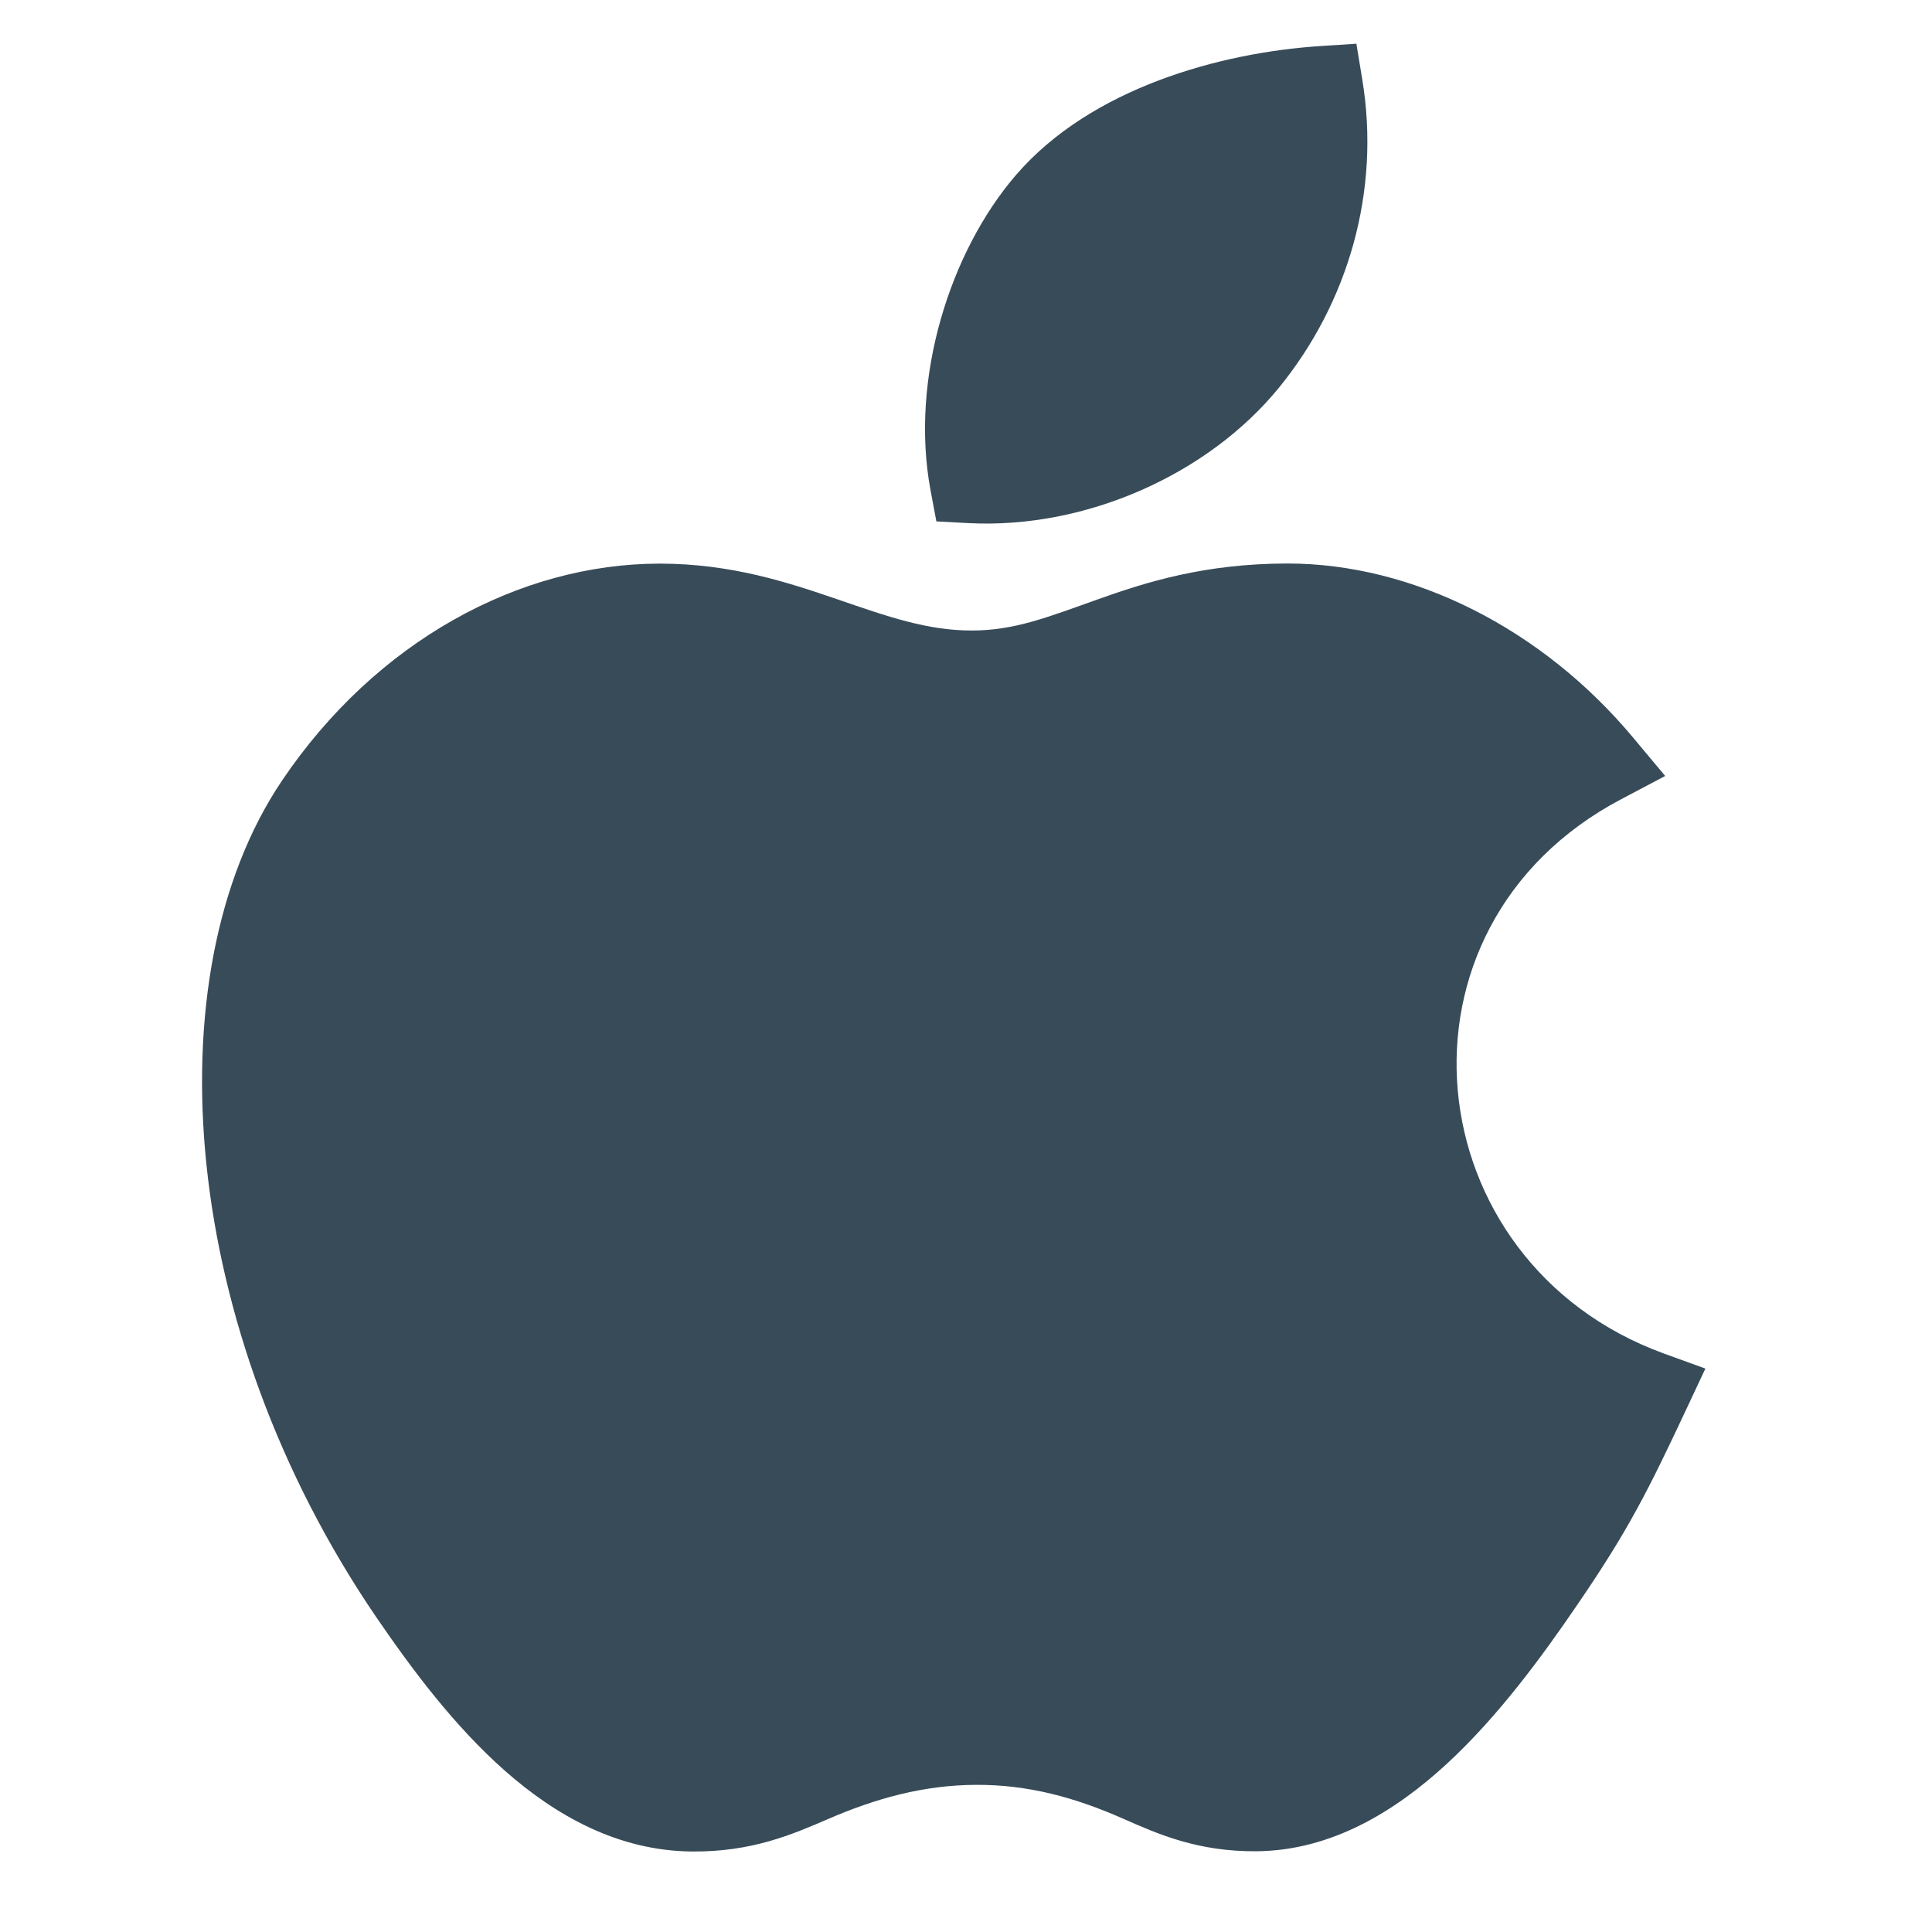 <?xml version="1.0" encoding="UTF-8"?>
<svg xmlns="http://www.w3.org/2000/svg" height="48" width="48" viewBox="0 0 48 48">
  <title>48 apple logo</title>
  <g fill="#384B59" class="nc-icon-wrapper">
    <path fill-rule="evenodd" clip-rule="evenodd" d="M31.988 14C35.105 14 38.319 15.621 40.579 18.331L41.371 19.279L40.278 19.856C34.237 23.042 35.137 31.373 41.342 33.629L42.37 34.002L41.905 34.993C40.937 37.056 40.455 38.02 39.179 39.883C38.314 41.15 37.226 42.642 35.942 43.825C34.664 45.002 33.078 45.977 31.221 45.994C29.764 46.007 28.776 45.57 27.902 45.184C26.721 44.662 25.55 44.337 24.245 44.344C22.94 44.351 21.765 44.679 20.578 45.191C19.681 45.579 18.677 46.013 17.189 46C15.359 45.984 13.812 45.111 12.549 43.998C11.288 42.887 10.228 41.465 9.357 40.191C6.896 36.587 5.51 32.606 5.129 28.935C4.749 25.281 5.357 21.837 7.011 19.387C9.34 15.938 12.898 14.003 16.393 14.003C18.163 14.003 19.58 14.47 20.8 14.888C22.05 15.317 23.028 15.665 24.145 15.665C25.211 15.665 26.044 15.328 27.271 14.892C28.483 14.46 29.931 14.002 31.988 14Z" fill="#384B59"></path>
    <path fill-rule="evenodd" clip-rule="evenodd" d="M33.699 1.086L33.846 1.98C34.304 4.753 33.493 7.525 31.775 9.632C30.026 11.777 26.986 13.152 24.049 12.996L23.264 12.954L23.119 12.181C22.602 9.409 23.598 6.255 25.243 4.347C27.11 2.181 30.332 1.307 32.794 1.145L33.699 1.086Z" fill="#384B59" data-color="color-2"></path>
  </g>
</svg>
